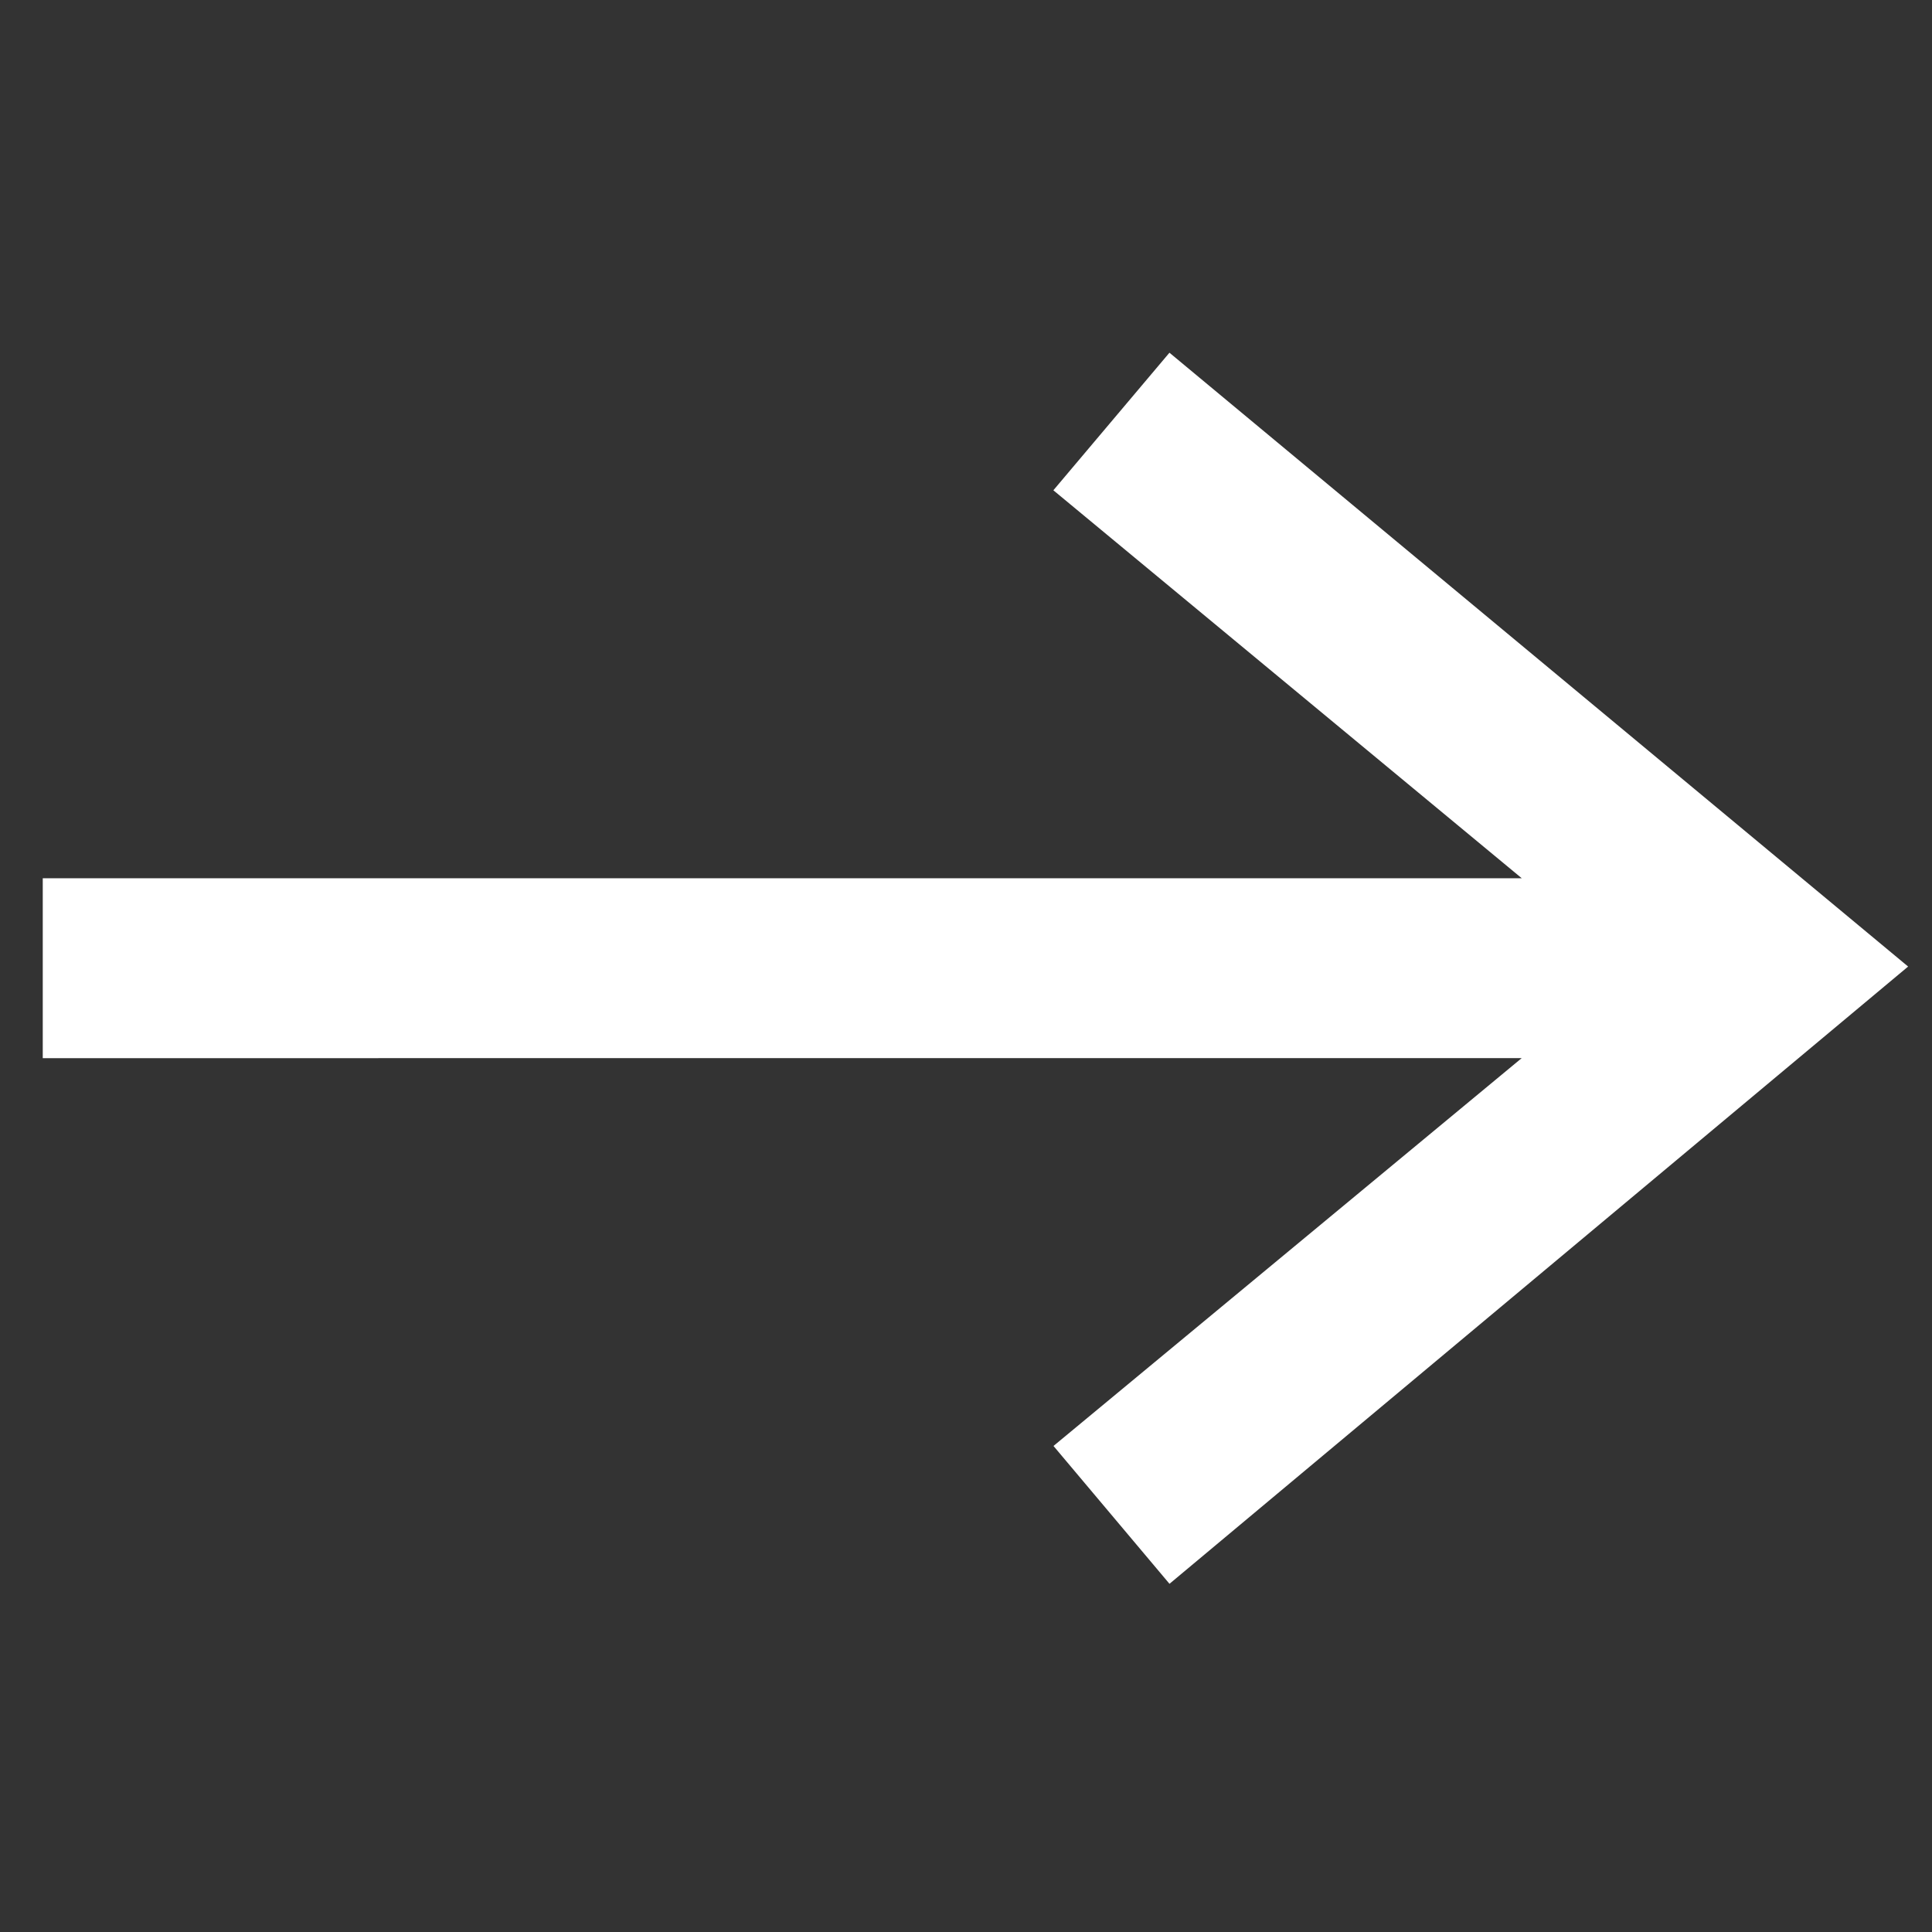 <?xml version="1.0" encoding="UTF-8" standalone="no"?>
<svg
   xmlns:dc="http://purl.org/dc/elements/1.1/"
   xmlns:cc="http://creativecommons.org/ns#"
   xmlns:rdf="http://www.w3.org/1999/02/22-rdf-syntax-ns#"
   xmlns:svg="http://www.w3.org/2000/svg"
   xmlns="http://www.w3.org/2000/svg"
   xmlns:sodipodi="http://sodipodi.sourceforge.net/DTD/sodipodi-0.dtd"
   xmlns:inkscape="http://www.inkscape.org/namespaces/inkscape"
   width="58"
   height="58"
   version="1.1"
   id="svg1398"
   sodipodi:docname="navigation-card-icon_new.svg"
   style="clip-rule:evenodd;fill-rule:evenodd"
   inkscape:version="0.92.4 (5da689c313, 2019-01-14)">
  <rect width="100%" height="100%" fill="#333333" stroke="none"/>
  <defs
     id="defs1402" />
  <sodipodi:namedview
     pagecolor="#ffffff"
     bordercolor="#666666"
     borderopacity="1"
     objecttolerance="10"
     gridtolerance="10"
     guidetolerance="10"
     inkscape:pageopacity="0"
     inkscape:pageshadow="2"
     inkscape:window-width="1366"
     inkscape:window-height="705"
     id="namedview1400"
     showgrid="false"
     inkscape:zoom="4.9166667"
     inkscape:cx="-17.163908"
     inkscape:cy="40.696353"
     inkscape:window-x="-8"
     inkscape:window-y="-8"
     inkscape:window-maximized="1"
     inkscape:current-layer="svg1398" />
  <path
     d="m 50.179,30.145 -16.261,13.47 1.391,1.653 19.443,-16.248 -19.443,-16.157 -1.393,1.651 16.265,13.472 H 2.904 v 2.16 z"
     id="path1396"
     inkscape:connector-curvature="0"
     style="fill:#ffffff;stroke:#ffffff;stroke-width:3.241;stroke-opacity:1" />
</svg>
